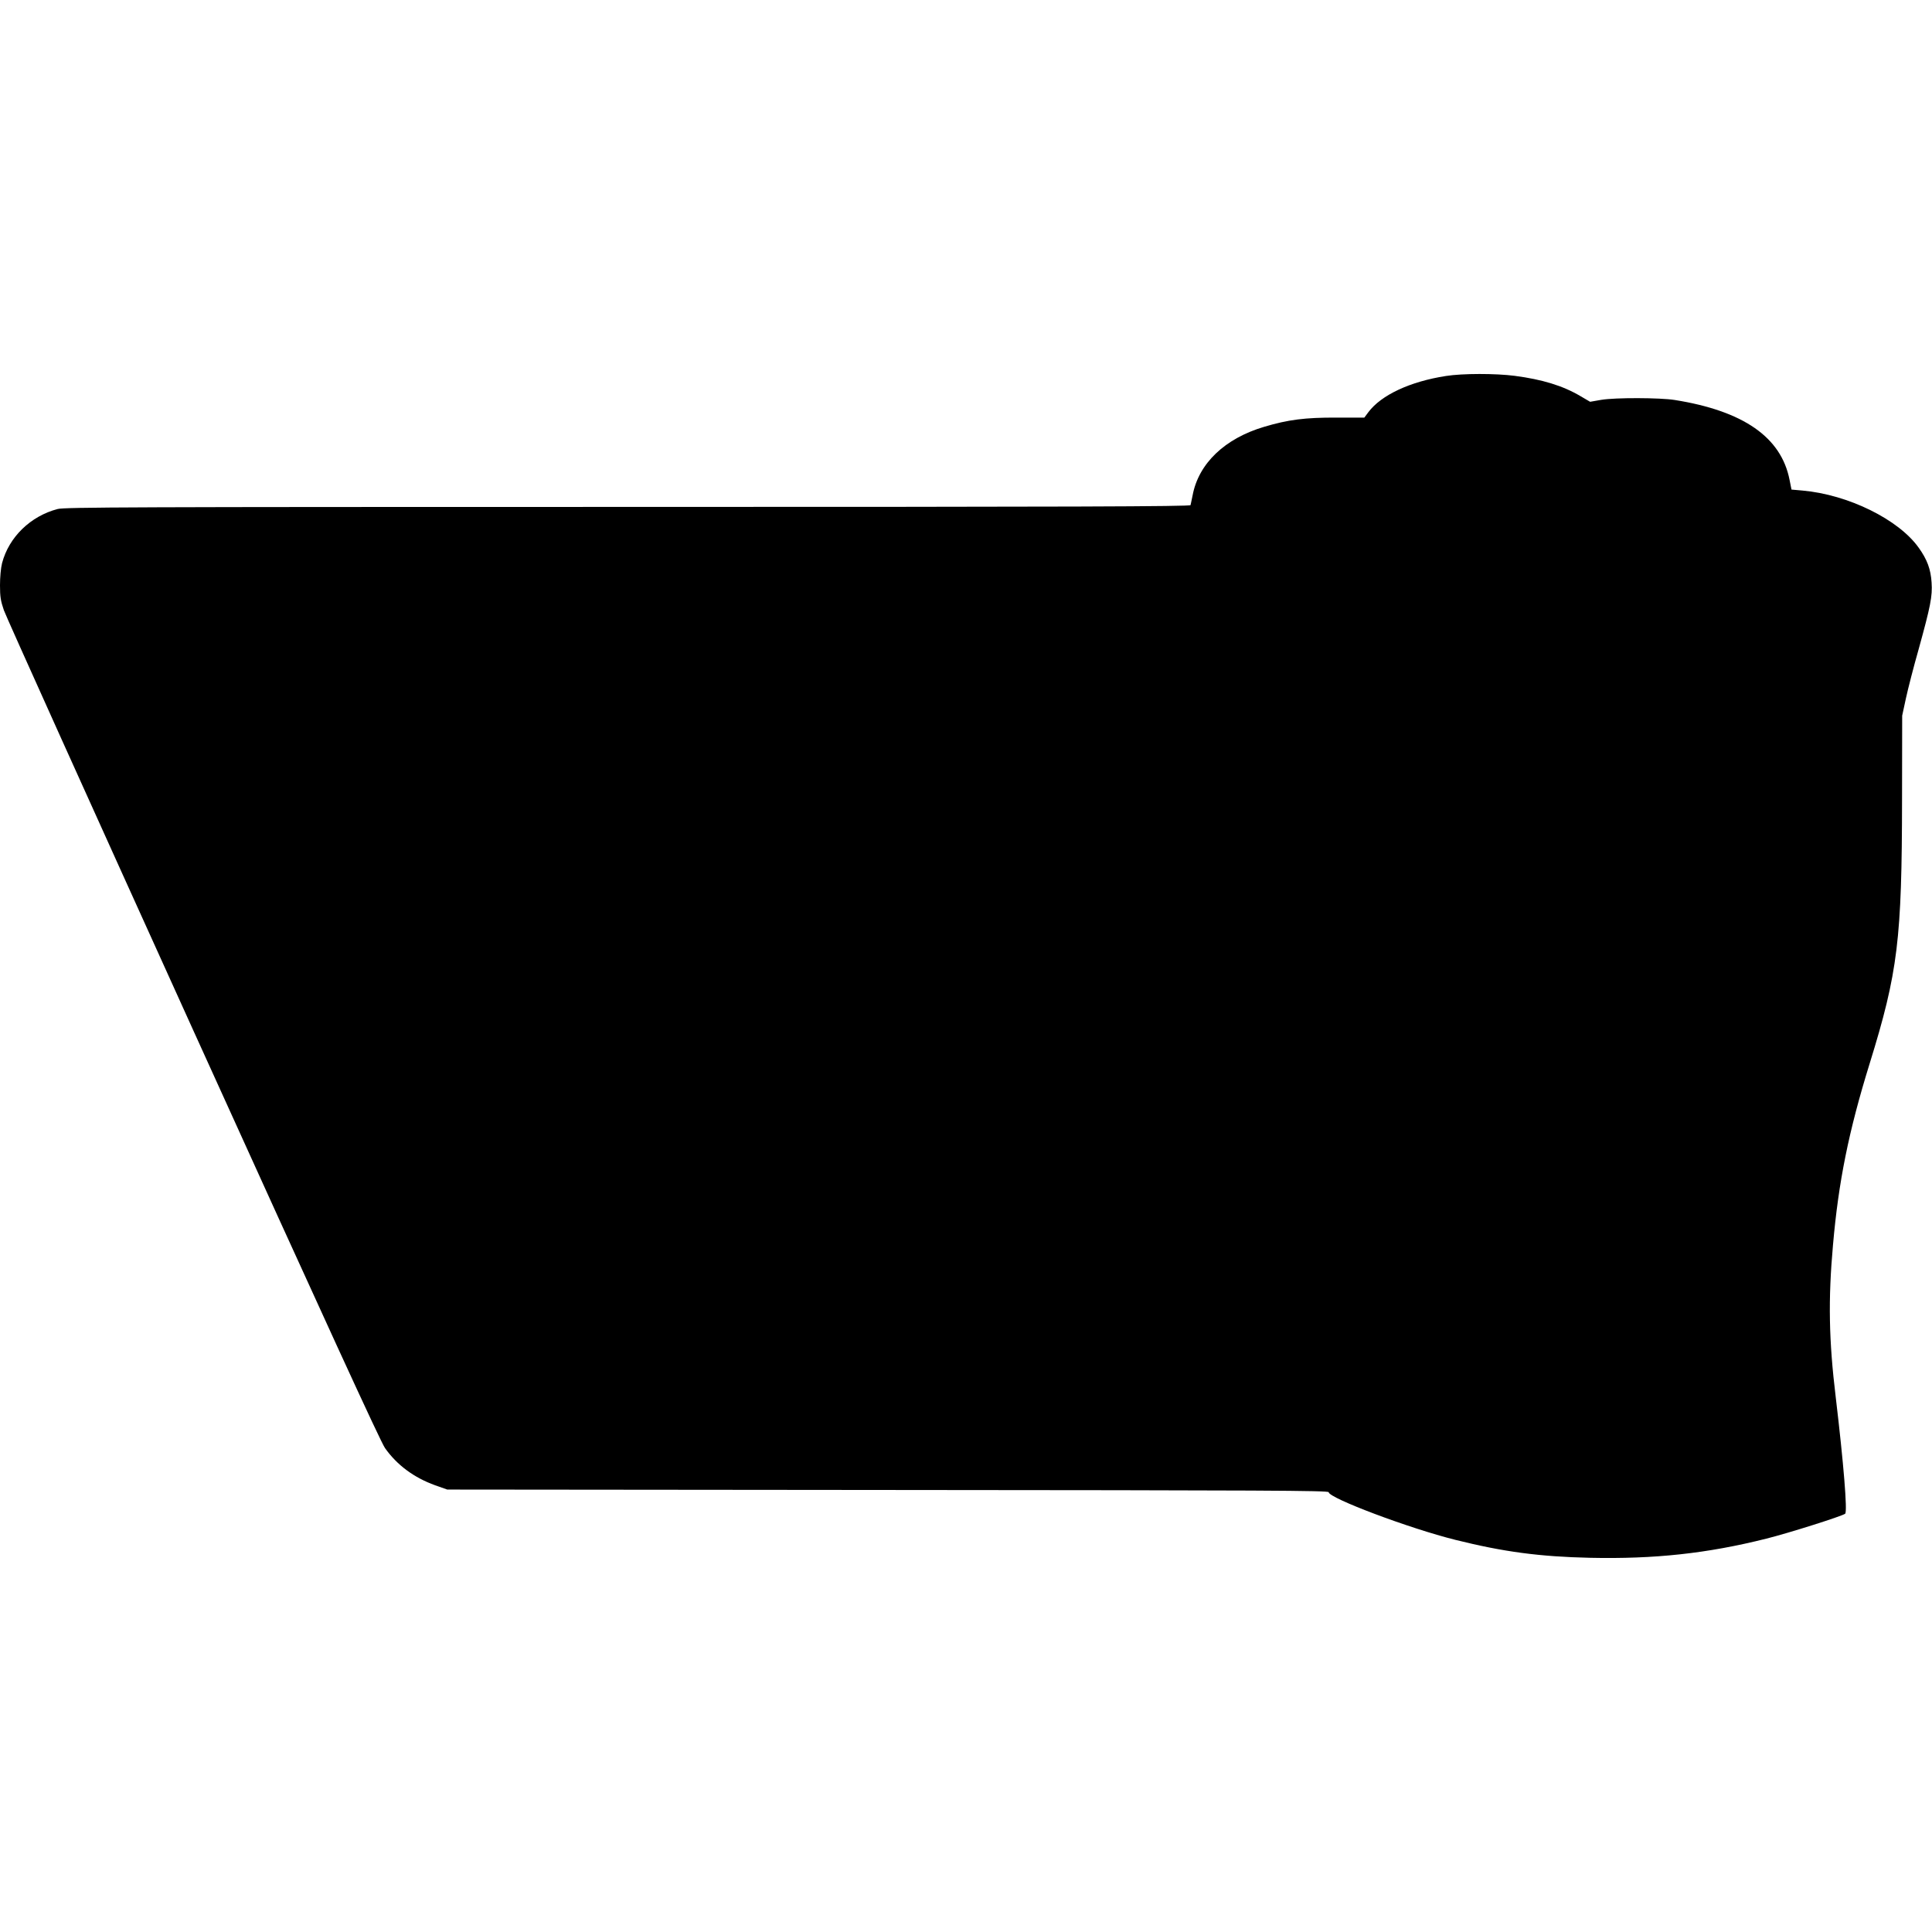 <?xml version="1.0" encoding="UTF-8" standalone="yes"?>
<svg version="1.0" xmlns="http://www.w3.org/2000/svg" width="100mm" height="100mm" viewBox="0 0 1393 854" preserveAspectRatio="xMidYMid meet">
  <g transform="translate(0,854) scale(0.1,-0.1)" fill="#000000" stroke="none">
    <path d="M10425 8524 c-258 -40 -466 -137 -559 -261 l-29 -39 -201 0 c-226 1
-349 -15 -520 -66 -285 -84 -474 -265 -517 -494 -7 -32 -13 -65 -15 -71 -3
-10 -822 -13 -4057 -13 -3594 0 -4059 -2 -4111 -15 -196 -51 -352 -203 -401
-390 -9 -35 -15 -101 -15 -160 0 -83 5 -113 28 -180 15 -44 630 -1407 1366
-3030 947 -2087 1351 -2968 1382 -3011 87 -123 209 -213 361 -268 l88 -31
3178 -3 c2736 -2 3177 -4 3177 -16 0 -42 581 -261 915 -344 345 -86 606 -121
970 -129 463 -10 844 31 1270 138 161 40 552 164 569 180 17 16 -11 360 -68
839 -50 412 -55 706 -20 1097 40 459 113 820 264 1308 205 662 233 896 234
1910 l1 600 27 125 c15 69 56 229 92 355 85 308 100 381 93 480 -6 96 -32 166
-93 251 -145 204 -509 383 -838 412 l-79 7 -14 70 c-60 307 -332 497 -828 576
-107 17 -428 18 -530 1 l-80 -14 -70 41 c-127 75 -275 120 -473 146 -139 18
-376 18 -497 -1z"/>
  </g>
</svg>